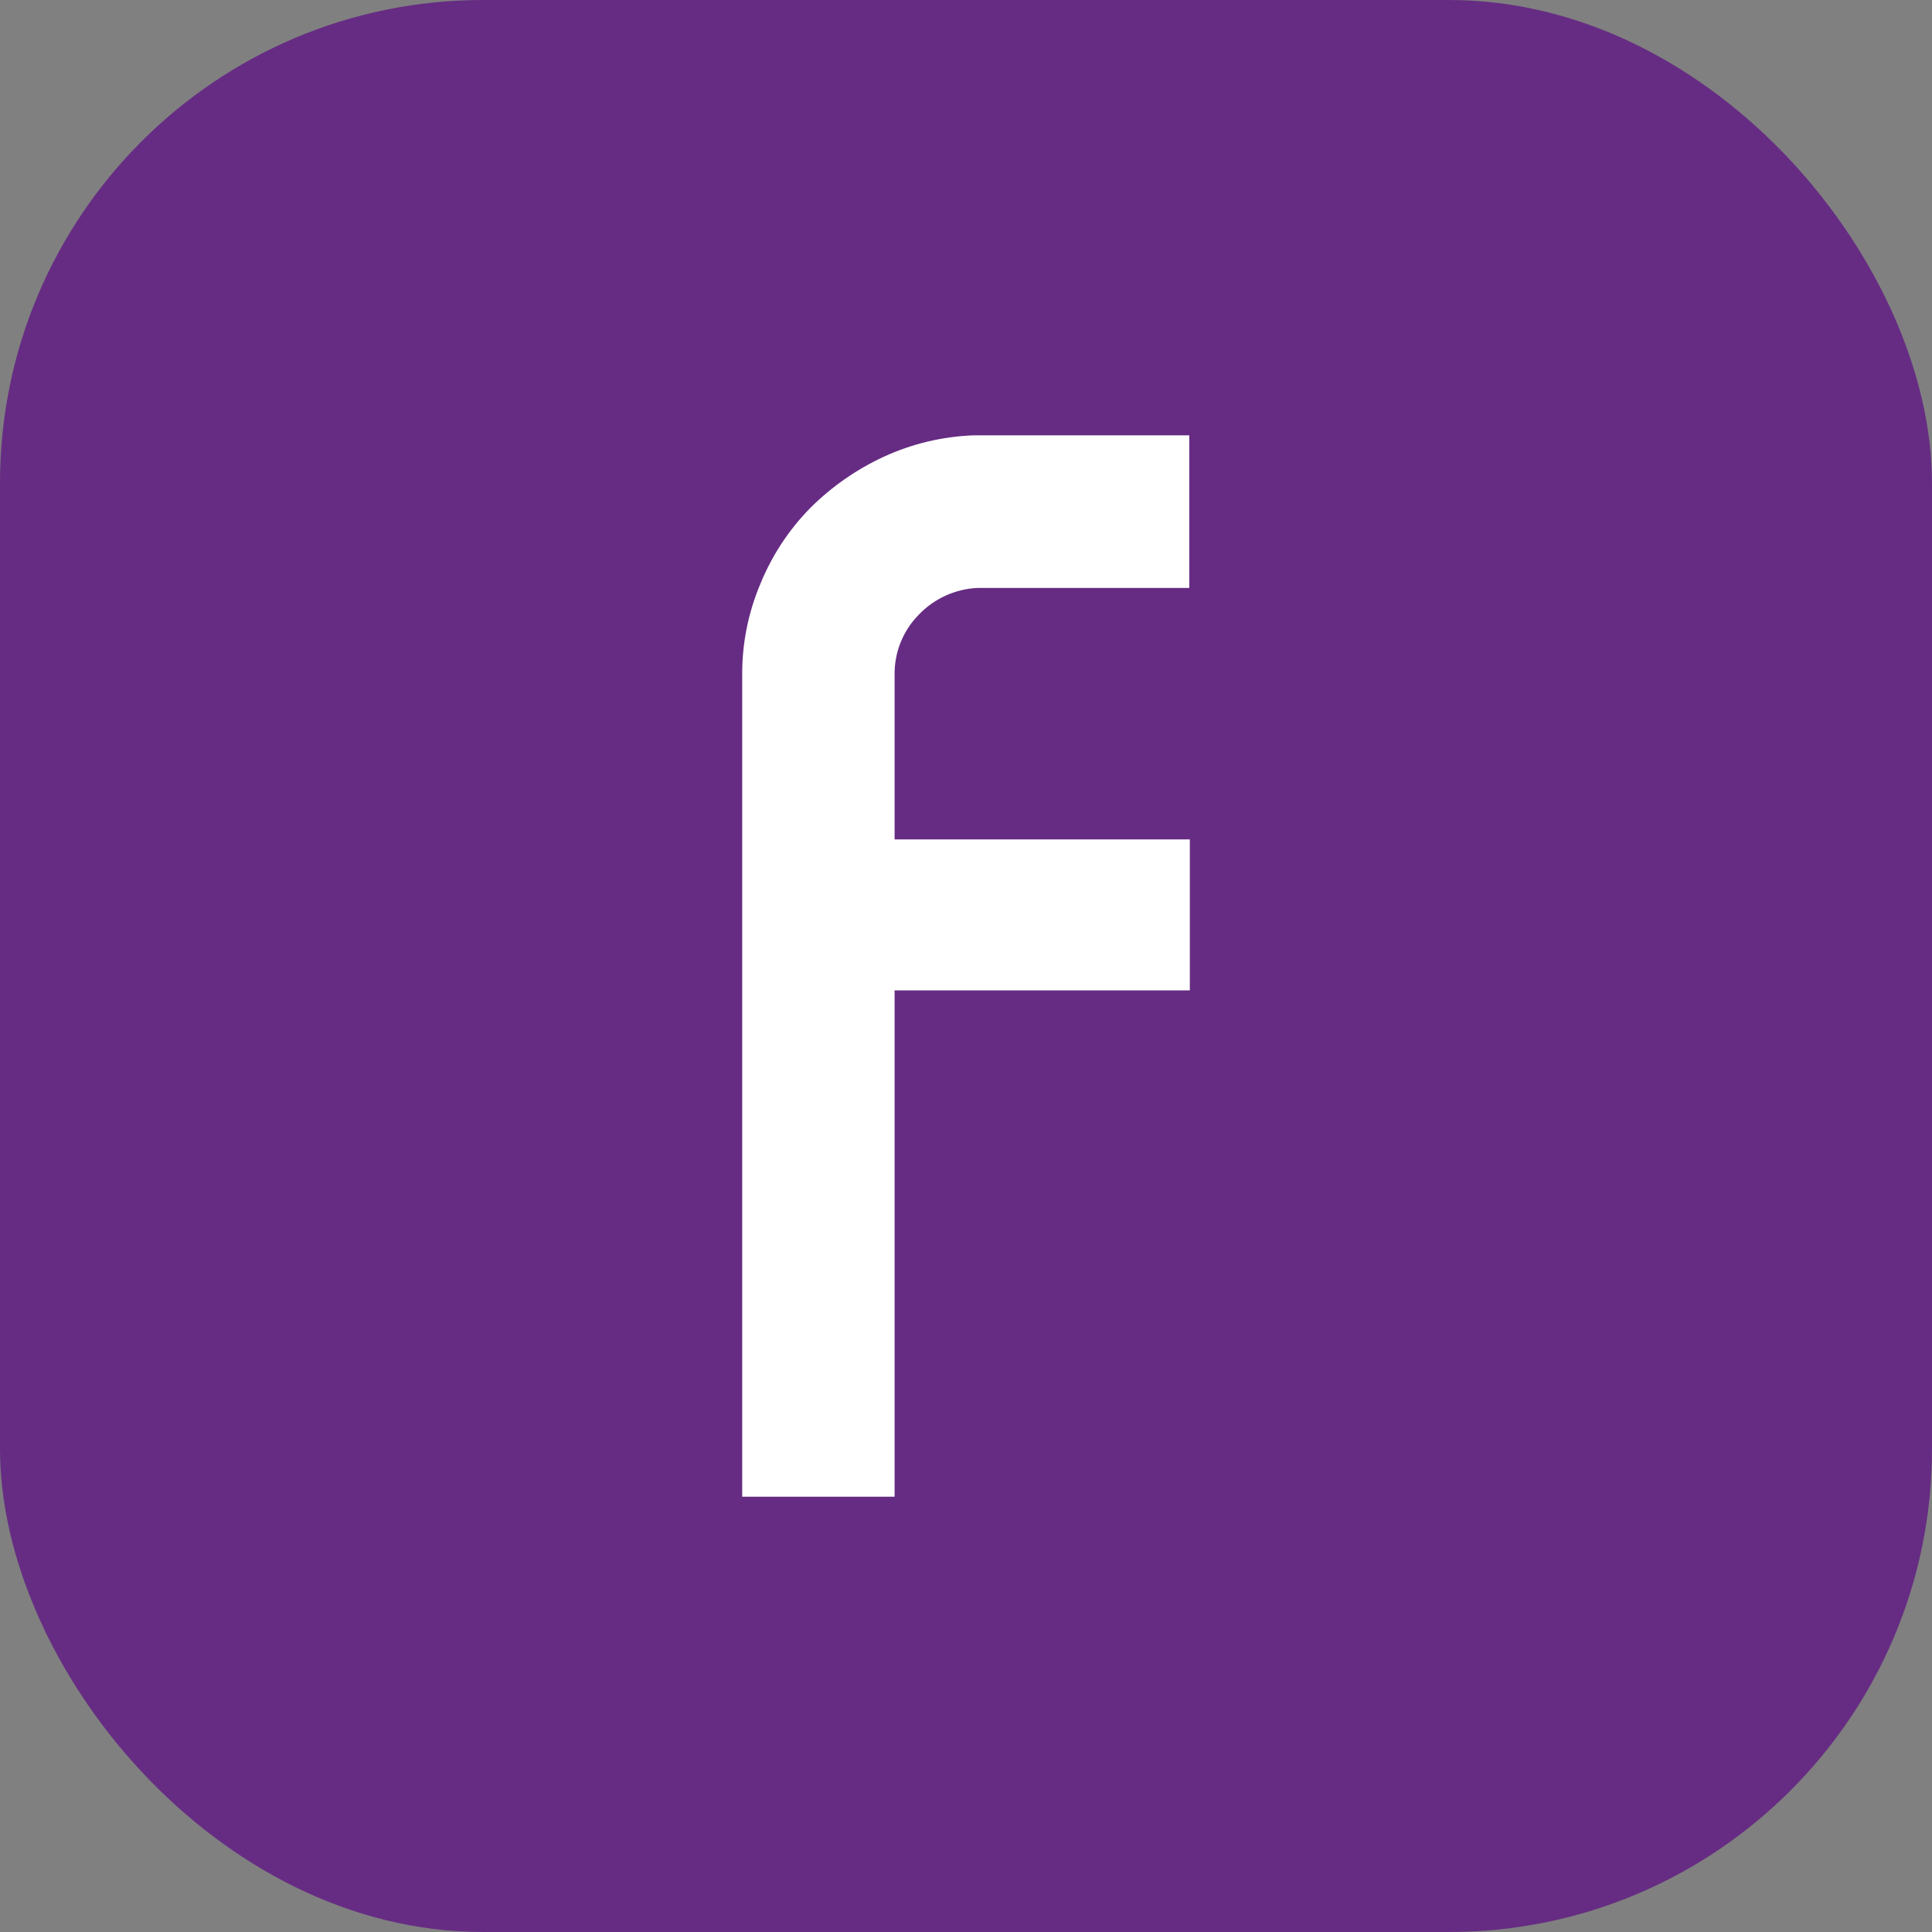 <?xml version="1.0" encoding="utf-8"?>
<svg xmlns="http://www.w3.org/2000/svg" fill="none" height="100%" overflow="visible" preserveAspectRatio="none" style="display: block;" viewBox="0 0 92 92" width="100%">
<rect x="0" y="0" width="92" height="92" fill="#808080" stroke="none"/>
<g id="_assets / App Icon template">
<g id="Frame 1">
<rect fill="#662C83" height="92" rx="23" width="92"/>
<path d="M46.341 20.731C44.87 20.788 43.423 21.133 42.084 21.75C40.789 22.349 39.608 23.171 38.595 24.178C37.576 25.212 36.768 26.437 36.217 27.782C35.63 29.163 35.332 30.651 35.343 32.152V71.273H42.6V47.16H56.658V39.972H42.6V32.152C42.581 31.086 42.988 30.055 43.731 29.292C44.463 28.515 45.466 28.052 46.531 27.998H56.632V20.731H46.341Z" fill="white" id="Vector"/>
</g>
</g>
</svg>